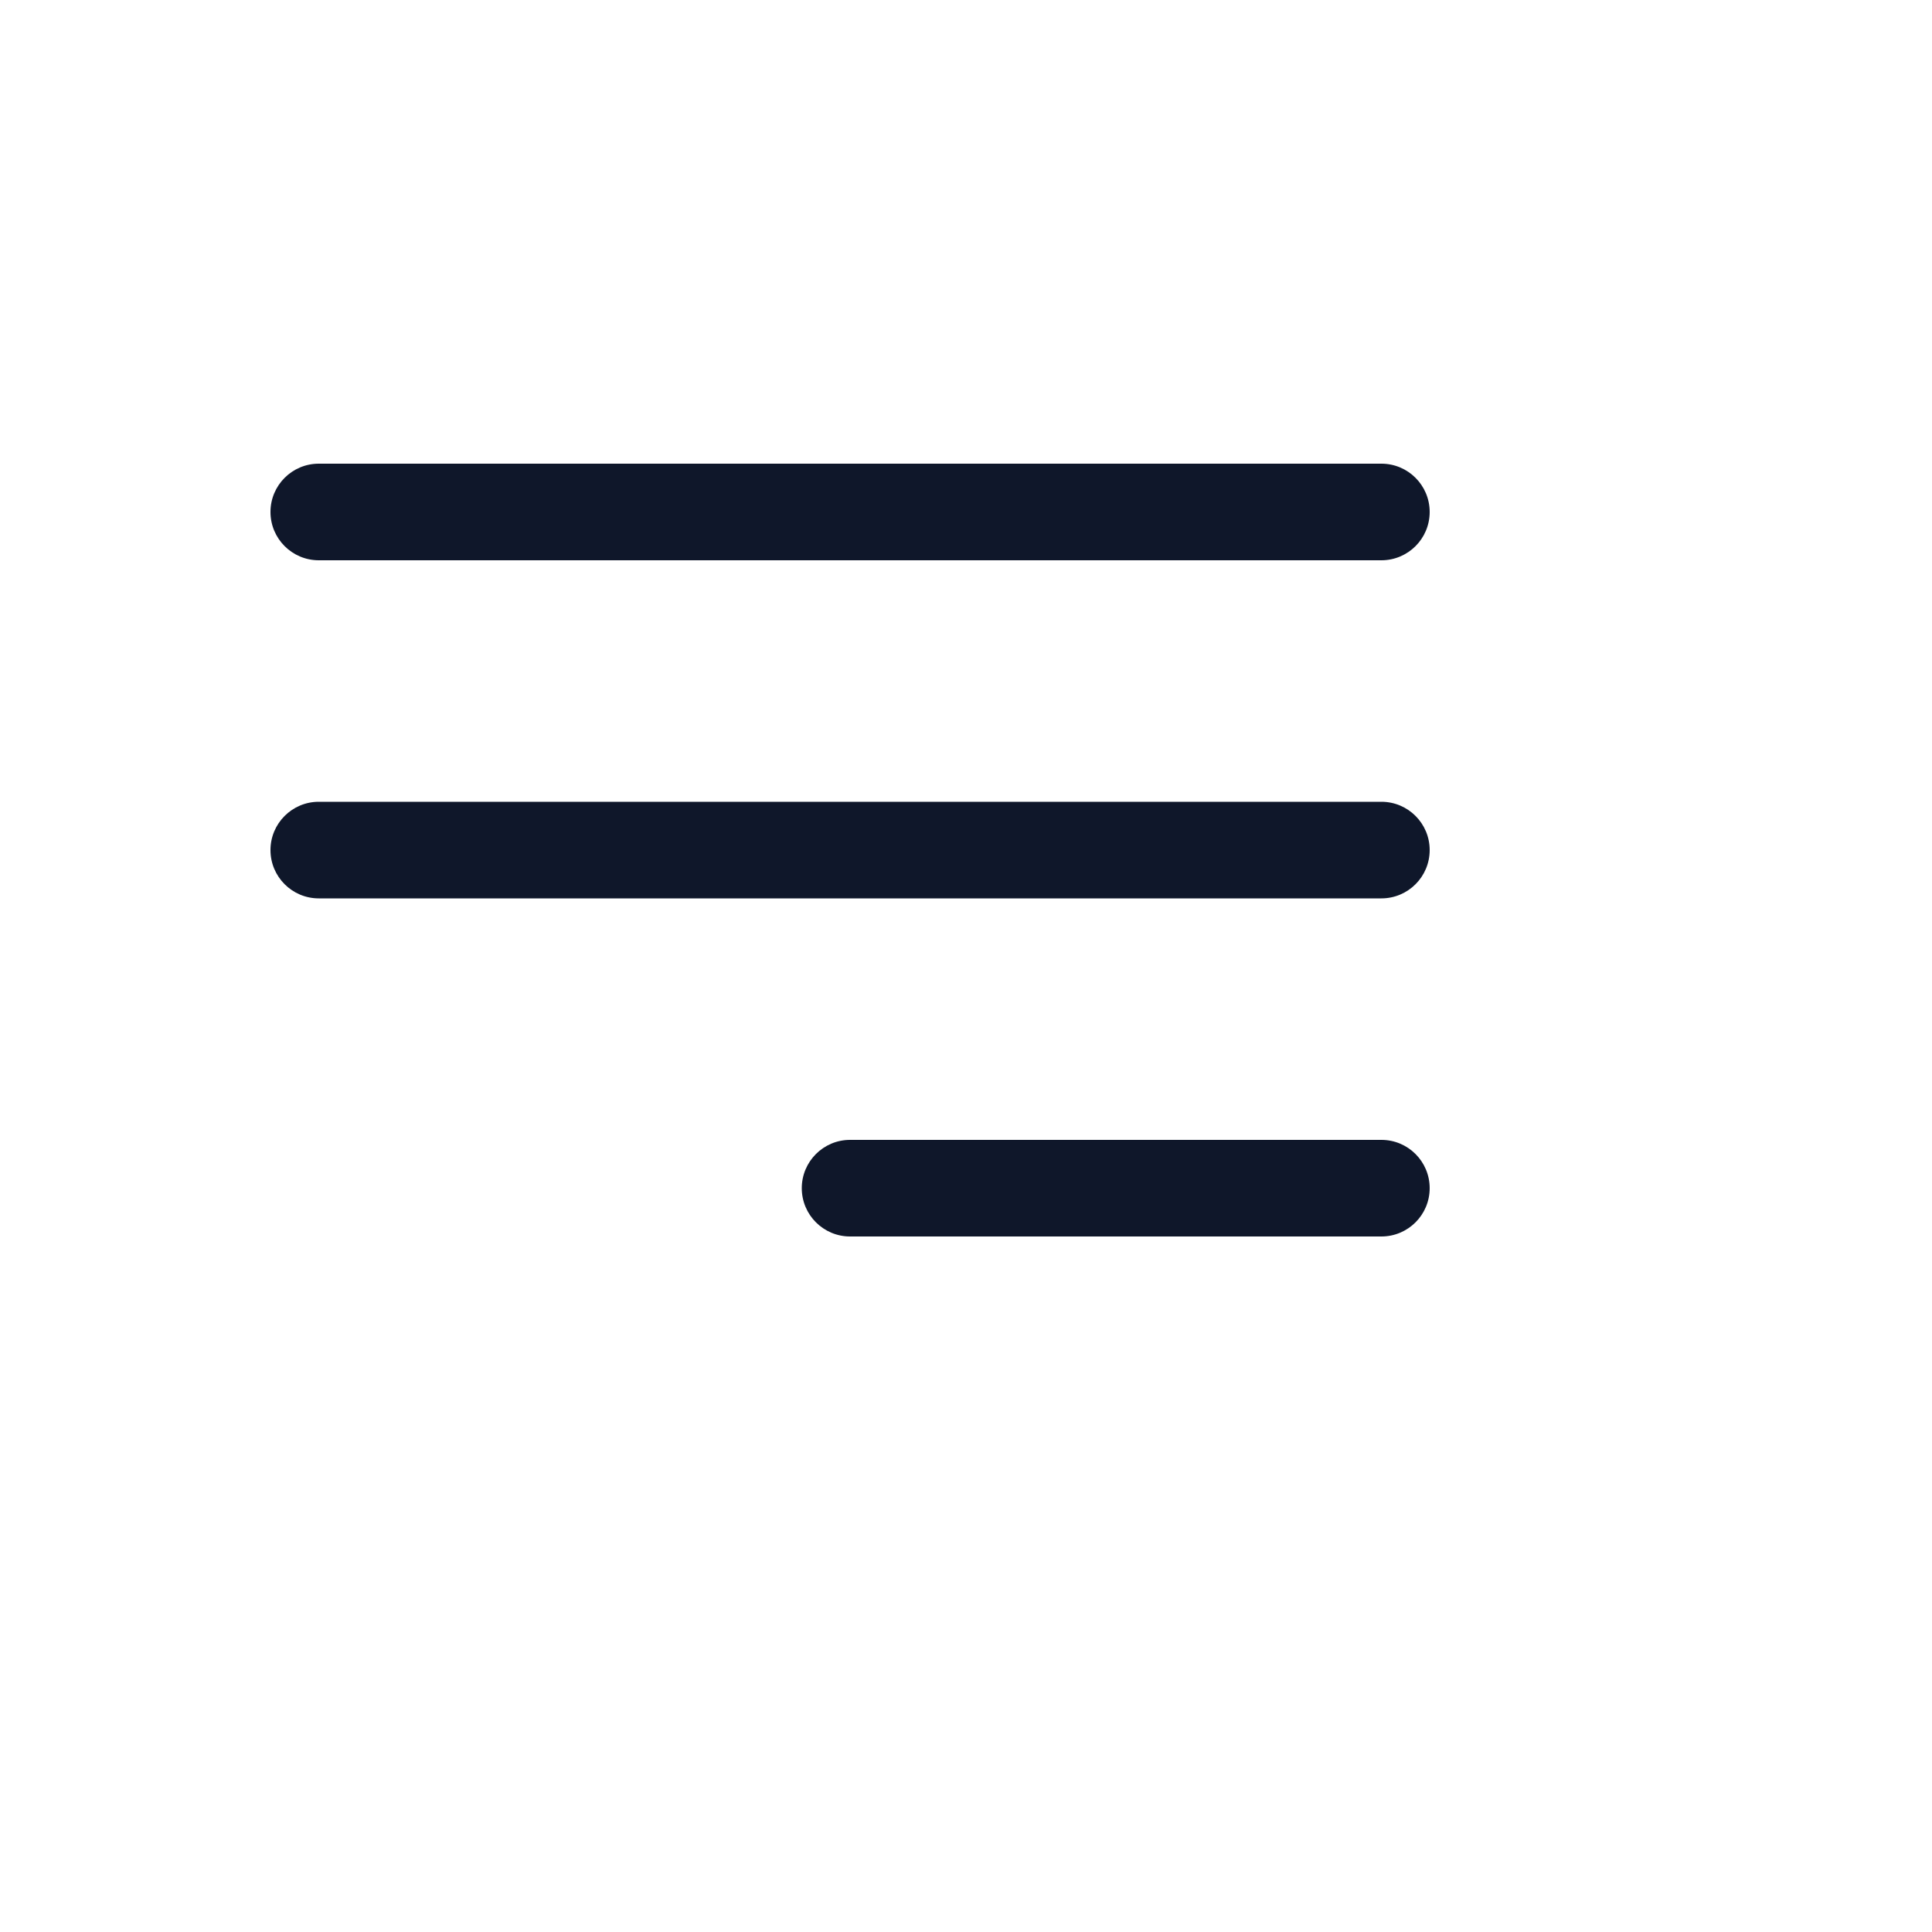 <svg xmlns="http://www.w3.org/2000/svg" version="1.1" xmlns:xlink="http://www.w3.org/1999/xlink" width="100%" height="100%" id="svgWorkerArea" viewBox="-25 -25 625 625" xmlns:idraw="https://idraw.muisca.co" style="background: white;"><defs id="defsdoc"><pattern id="patternBool" x="0" y="0" width="10" height="10" patternUnits="userSpaceOnUse" patternTransform="rotate(35)"><circle cx="5" cy="5" r="4" style="stroke: none;fill: #ff000070;"></circle></pattern></defs><g id="fileImp-892734393" class="cosito"><path id="pathImp-379395452" clip-rule="evenodd" fill="#0F172A" fill-rule="evenodd" class="grouped" d="M62.5 140.625C62.5 131.996 69.496 125 78.125 125 78.125 125 421.875 125 421.875 125 430.504 125 437.5 131.996 437.5 140.625 437.5 149.254 430.504 156.25 421.875 156.25 421.875 156.25 78.125 156.25 78.125 156.25 69.496 156.25 62.5 149.254 62.5 140.625 62.5 140.625 62.5 140.625 62.5 140.625M62.5 250C62.5 241.371 69.496 234.375 78.125 234.375 78.125 234.375 421.875 234.375 421.875 234.375 430.504 234.375 437.5 241.371 437.5 250 437.5 258.629 430.504 265.625 421.875 265.625 421.875 265.625 78.125 265.625 78.125 265.625 69.496 265.625 62.5 258.629 62.5 250 62.5 250 62.5 250 62.5 250M234.375 359.375C234.375 350.746 241.371 343.75 250 343.75 250 343.75 421.875 343.75 421.875 343.75 430.504 343.75 437.5 350.746 437.5 359.375 437.5 368.004 430.504 375 421.875 375 421.875 375 250 375 250 375 241.371 375 234.375 368.004 234.375 359.375 234.375 359.375 234.375 359.375 234.375 359.375"></path></g></svg>